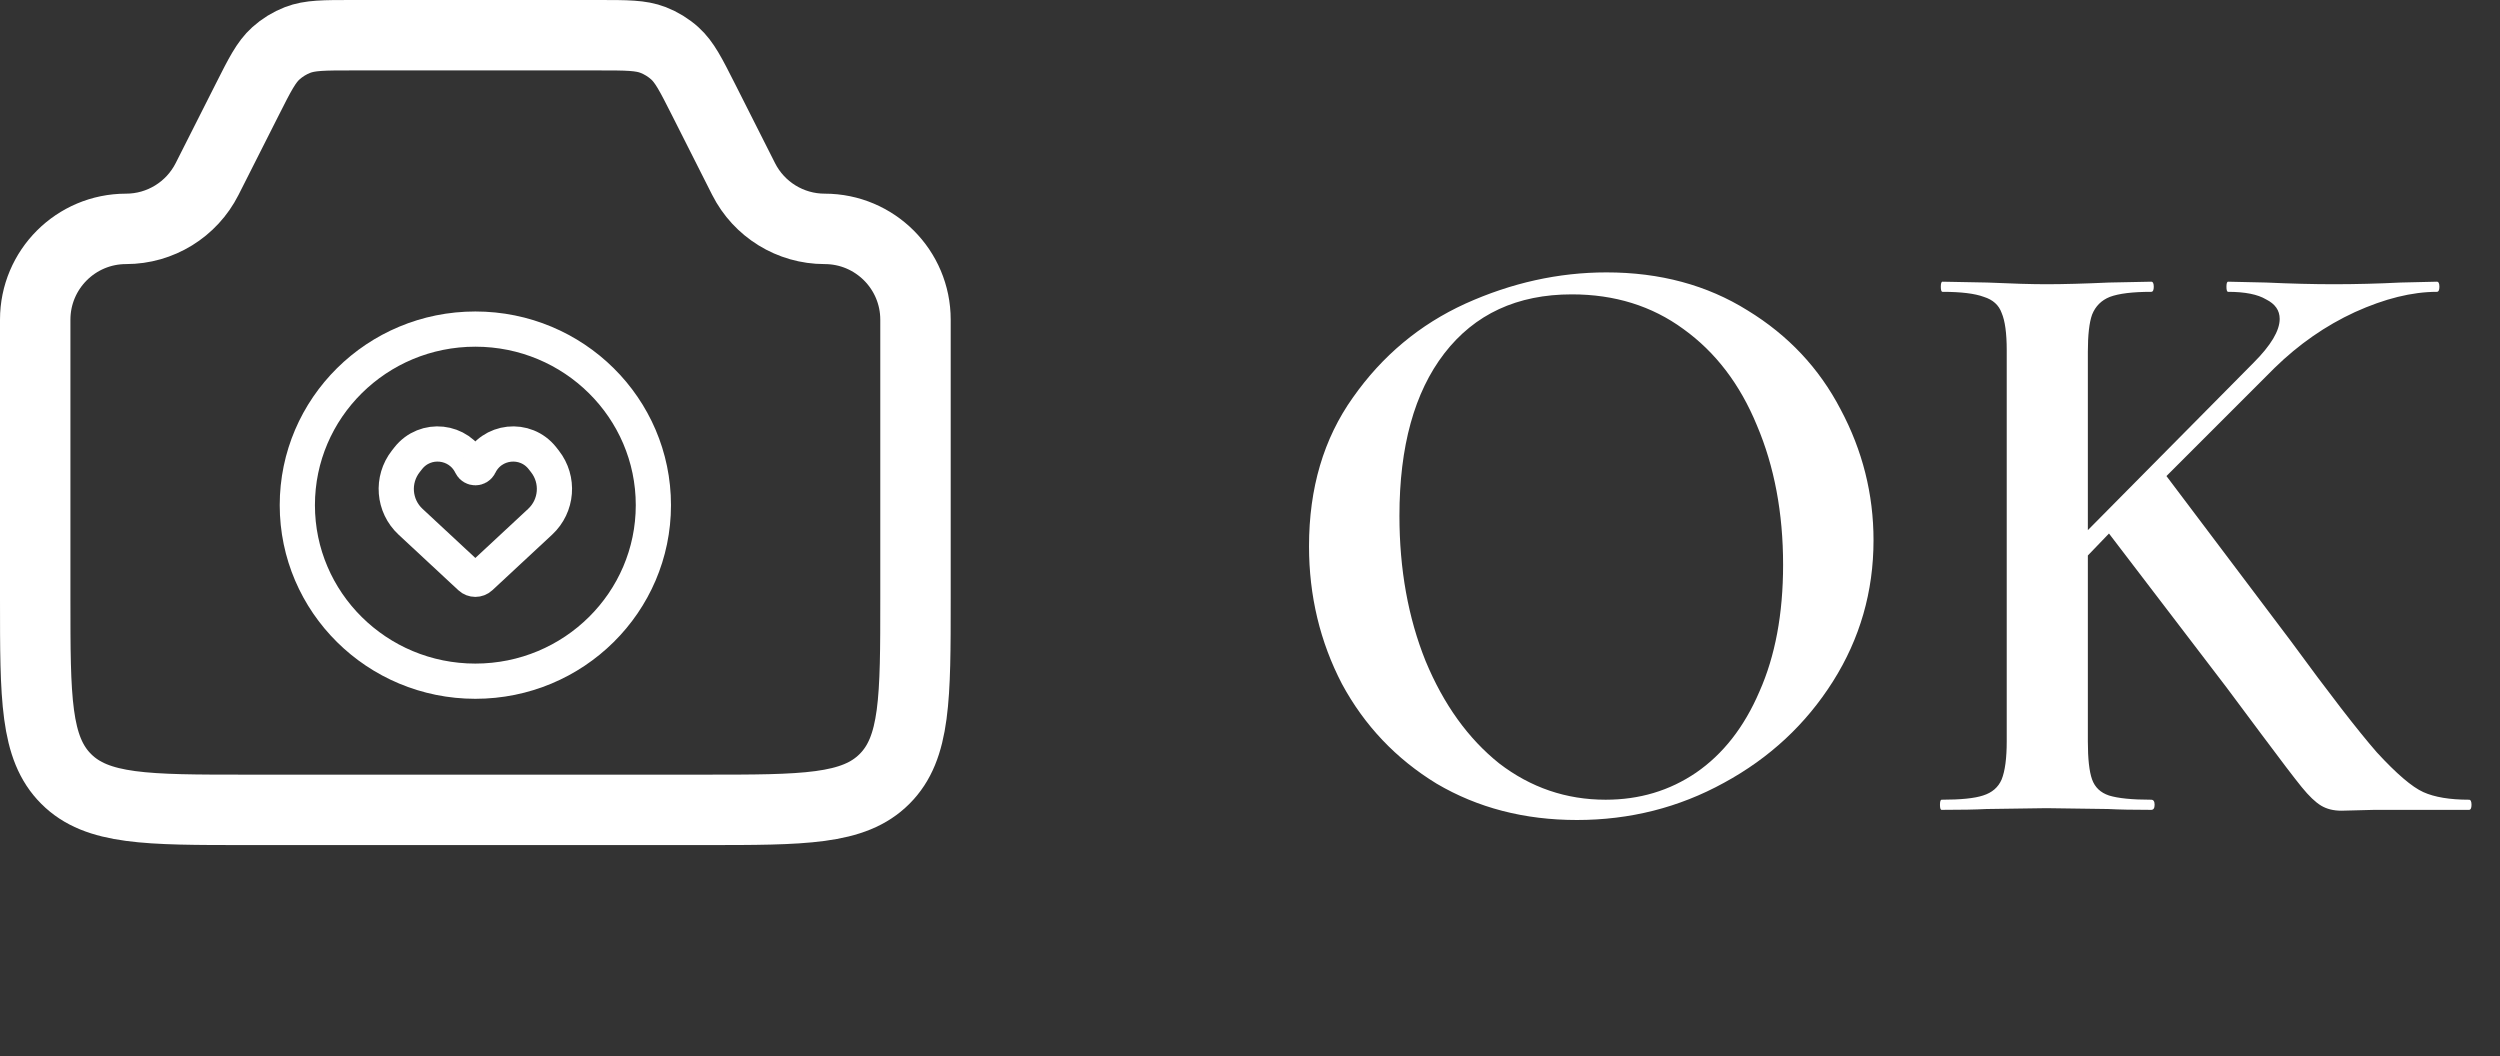 <?xml version="1.0" encoding="UTF-8"?> <svg xmlns="http://www.w3.org/2000/svg" width="71" height="30" viewBox="0 0 71 30" fill="none"><rect x="0" y="0" width="71" height="30" fill="#333333" stroke="none"/> <path d="M44.784 23.288C43.296 23.288 41.968 22.944 40.8 22.256C39.648 21.552 38.752 20.608 38.112 19.424C37.488 18.224 37.176 16.92 37.176 15.512C37.176 13.864 37.592 12.456 38.424 11.288C39.256 10.104 40.32 9.216 41.616 8.624C42.928 8.032 44.264 7.736 45.624 7.736C47.144 7.736 48.48 8.096 49.632 8.816C50.784 9.52 51.664 10.456 52.272 11.624C52.896 12.792 53.208 14.032 53.208 15.344C53.208 16.8 52.824 18.136 52.056 19.352C51.288 20.568 50.256 21.528 48.96 22.232C47.68 22.936 46.288 23.288 44.784 23.288ZM45.6 22.712C46.56 22.712 47.416 22.456 48.168 21.944C48.936 21.416 49.536 20.648 49.968 19.64C50.416 18.632 50.64 17.432 50.64 16.04C50.64 14.568 50.392 13.248 49.896 12.08C49.416 10.912 48.72 10 47.808 9.344C46.912 8.688 45.856 8.36 44.64 8.36C43.088 8.36 41.88 8.92 41.016 10.04C40.168 11.144 39.744 12.68 39.744 14.648C39.744 16.168 39.992 17.544 40.488 18.776C41 20.008 41.696 20.976 42.576 21.68C43.472 22.368 44.48 22.712 45.6 22.712ZM70.119 22.712C70.167 22.712 70.191 22.76 70.191 22.856C70.191 22.952 70.167 23 70.119 23H67.431L66.495 23.024C66.271 23.024 66.079 22.976 65.919 22.88C65.759 22.784 65.575 22.608 65.367 22.352C65.159 22.096 64.775 21.592 64.215 20.84L63.231 19.52L59.895 15.152L59.295 15.776V21.056C59.295 21.552 59.335 21.912 59.415 22.136C59.495 22.36 59.655 22.512 59.895 22.592C60.151 22.672 60.551 22.712 61.095 22.712C61.159 22.712 61.191 22.76 61.191 22.856C61.191 22.952 61.159 23 61.095 23C60.583 23 60.175 22.992 59.871 22.976L58.119 22.952L56.415 22.976C56.111 22.992 55.687 23 55.143 23C55.111 23 55.095 22.952 55.095 22.856C55.095 22.76 55.111 22.712 55.143 22.712C55.687 22.712 56.079 22.672 56.319 22.592C56.575 22.512 56.751 22.36 56.847 22.136C56.943 21.896 56.991 21.536 56.991 21.056V9.944C56.991 9.464 56.943 9.112 56.847 8.888C56.767 8.664 56.599 8.512 56.343 8.432C56.087 8.336 55.695 8.288 55.167 8.288C55.135 8.288 55.119 8.24 55.119 8.144C55.119 8.048 55.135 8 55.167 8L56.439 8.024C57.143 8.056 57.703 8.072 58.119 8.072C58.599 8.072 59.191 8.056 59.895 8.024L61.095 8C61.143 8 61.167 8.048 61.167 8.144C61.167 8.24 61.143 8.288 61.095 8.288C60.567 8.288 60.175 8.336 59.919 8.432C59.679 8.528 59.511 8.696 59.415 8.936C59.335 9.16 59.295 9.512 59.295 9.992V15.056L63.999 10.304C64.495 9.808 64.743 9.392 64.743 9.056C64.743 8.816 64.615 8.632 64.359 8.504C64.119 8.36 63.759 8.288 63.279 8.288C63.247 8.288 63.231 8.24 63.231 8.144C63.231 8.048 63.247 8 63.279 8L64.359 8.024C65.063 8.056 65.703 8.072 66.279 8.072C66.903 8.072 67.535 8.056 68.175 8.024L69.207 8C69.255 8 69.279 8.048 69.279 8.144C69.279 8.24 69.255 8.288 69.207 8.288C68.503 8.288 67.727 8.48 66.879 8.864C66.047 9.248 65.287 9.776 64.599 10.448L61.527 13.52L65.055 18.2C66.143 19.688 66.959 20.744 67.503 21.368C68.063 21.976 68.503 22.352 68.823 22.496C69.143 22.64 69.575 22.712 70.119 22.712Z" fill="white"></path> <path d="M1 9.08C1 7.655 2.155 6.5 3.58 6.5V6.5C4.553 6.5 5.443 5.952 5.882 5.083L7.019 2.833C7.378 2.121 7.558 1.765 7.835 1.515C8.016 1.352 8.226 1.223 8.453 1.135C8.802 1 9.201 1 9.998 1H17.002C17.799 1 18.198 1 18.547 1.135C18.774 1.223 18.984 1.352 19.165 1.515C19.442 1.765 19.622 2.121 19.982 2.833L21.118 5.083C21.557 5.952 22.447 6.5 23.42 6.5V6.5C24.845 6.5 26 7.655 26 9.08V17C26 19.828 26 21.243 25.121 22.121C24.243 23 22.828 23 20 23H7C4.172 23 2.757 23 1.879 22.121C1 21.243 1 19.828 1 17V9.08Z" stroke="white" stroke-width="2"></path> <path d="M18.556 14.346C18.556 17.102 16.297 19.346 13.5 19.346C10.703 19.346 8.444 17.102 8.444 14.346C8.444 11.589 10.703 9.346 13.5 9.346C16.297 9.346 18.556 11.589 18.556 14.346Z" stroke="white"></path> <path d="M11.659 14.817L13.357 16.396C13.437 16.471 13.563 16.471 13.643 16.396L15.341 14.817C15.825 14.367 15.883 13.623 15.476 13.103L15.407 13.015C14.923 12.398 13.96 12.502 13.619 13.209C13.571 13.308 13.429 13.308 13.381 13.209C13.04 12.502 12.077 12.398 11.593 13.015L11.524 13.103C11.117 13.623 11.175 14.367 11.659 14.817Z" stroke="white"></path> </svg> 